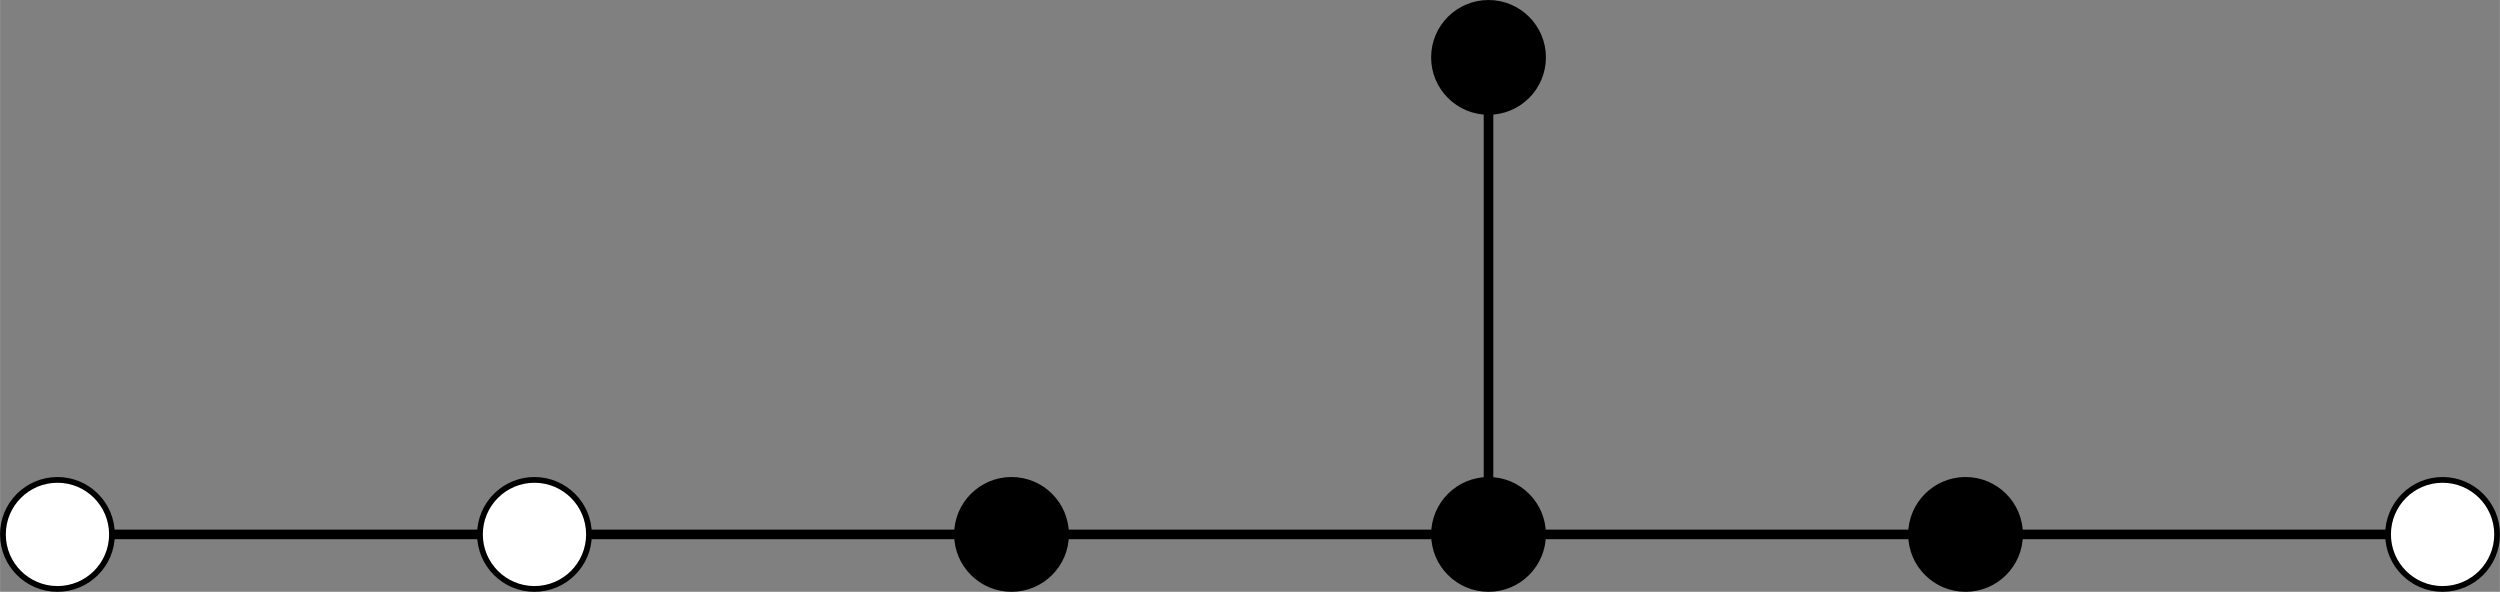 <?xml version="1.0" encoding="UTF-8" standalone="no"?>
<svg xmlns="http://www.w3.org/2000/svg" height="123.08pt" width="519.94pt" version="1.1" xmlns:xlink="http://www.w3.org/1999/xlink" viewBox="0 0 519.935 123.085">
 <rect x="0" y="0" width="519.935" height="123.085" fill="#808080" stroke="none"/>
 <g id="surface1" stroke="#000" stroke-miterlimit="10">
  <path d="m0.002 0.001h99.21" transform="matrix(1 0 0 -1 11.936 111.15)" stroke-width="1.993" fill="none"/>
  <path d="m99.212 0.001h99.218" transform="matrix(1 0 0 -1 11.936 111.15)" stroke-width="1.993" fill="none"/>
  <path d="m198.43 0.001h99.21" transform="matrix(1 0 0 -1 11.936 111.15)" stroke-width="1.993" fill="none"/>
  <path d="m297.64 0.001h99.22" transform="matrix(1 0 0 -1 11.936 111.15)" stroke-width="1.993" fill="none"/>
  <path d="m297.64 0.001v99.214" transform="matrix(1 0 0 -1 11.936 111.15)" stroke-width="1.993" fill="none"/>
  <path d="m396.86 0.001h99.21" transform="matrix(1 0 0 -1 11.936 111.15)" stroke-width="1.993" fill="none"/>
  <path d="m11.337 0.001c0 6.262-5.074 11.339-11.336 11.339-6.265 0-11.339-5.078-11.339-11.339 0-6.262 5.074-11.34 11.34-11.34 6.261 0 11.335 5.078 11.335 11.34z" transform="matrix(1 0 0 -1 11.936 111.15)" stroke-width="1.196" fill="#fff"/>
  <path d="m110.55 0.001c0 6.262-5.08 11.339-11.338 11.339-6.261 0-11.336-5.078-11.336-11.339 0-6.262 5.075-11.34 11.336-11.34 6.258 0 11.338 5.078 11.338 11.34z" transform="matrix(1 0 0 -1 11.936 111.15)" stroke-width="1.196" fill="#fff"/>
  <path d="m209.77 0.001c0 6.262-5.08 11.339-11.34 11.339s-11.34-5.078-11.34-11.339c0-6.262 5.08-11.34 11.34-11.34s11.34 5.078 11.34 11.34z" transform="matrix(1 0 0 -1 11.936 111.15)" stroke-width="1.196"/>
  <path d="m308.98 0.001c0 6.262-5.08 11.339-11.34 11.339s-11.34-5.078-11.34-11.339c0-6.262 5.08-11.34 11.34-11.34s11.34 5.078 11.34 11.34z" transform="matrix(1 0 0 -1 11.936 111.15)" stroke-width="1.196"/>
  <path d="m308.98 99.215c0 6.265-5.08 11.335-11.34 11.335s-11.34-5.07-11.34-11.335 5.08-11.339 11.34-11.339 11.34 5.074 11.34 11.339z" transform="matrix(1 0 0 -1 11.936 111.15)" stroke-width="1.196"/>
  <path d="m408.19 0.001c0 6.262-5.07 11.339-11.33 11.339s-11.34-5.078-11.34-11.339c0-6.262 5.08-11.34 11.34-11.34s11.33 5.078 11.33 11.34z" transform="matrix(1 0 0 -1 11.936 111.15)" stroke-width="1.196"/>
  <path d="m507.41 0.001c0 6.262-5.08 11.339-11.34 11.339s-11.34-5.078-11.34-11.339c0-6.262 5.08-11.34 11.34-11.34s11.34 5.078 11.34 11.34z" transform="matrix(1 0 0 -1 11.936 111.15)" stroke-width="1.196" fill="#fff"/>
 </g>
</svg>
